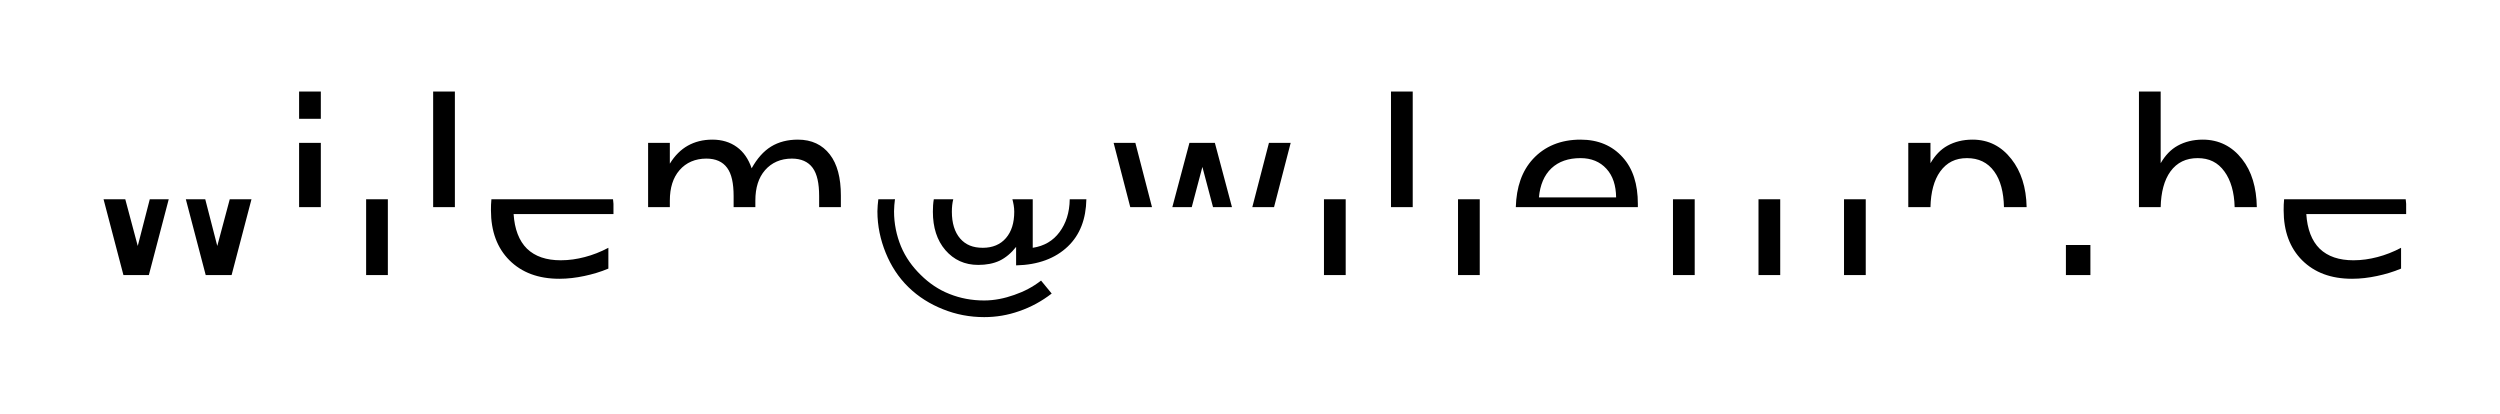 <?xml version="1.0" encoding="UTF-8" standalone="no"?>
<svg
   xmlns:dc="http://purl.org/dc/elements/1.1/"
   xmlns:cc="http://creativecommons.org/ns#"
   xmlns:rdf="http://www.w3.org/1999/02/22-rdf-syntax-ns#"
   xmlns:svg="http://www.w3.org/2000/svg"
   xmlns="http://www.w3.org/2000/svg"
   id="svg2"
   height="28"
   width="169"
   version="1.1">
  <defs
     id="defs7" />
  <g
     style="display:inline"
     id="layer4"
     transform="translate(5,5.189)">
    <path
       style="fill:#000000;fill-opacity:1"
       id="path3100"
       d="m 2,8.281 1.344,5.125 H 5.062 l 1.344,-5.125 H 5.125 L 4.312,11.438 3.469,8.281 Z m 5.562,0 1.344,5.125 h 1.75 L 12,8.281 H 10.531 L 9.688,11.438 8.875,8.281 Z m 12.188,0 v 5.125 h 1.469 v -5.125 z m 8.469,0 c -0.026,0.246 -0.031,0.484 -0.031,0.75 0,1.415 0.42,2.545 1.25,3.375 0.835,0.83 1.95,1.25 3.375,1.25 0.569,0 1.134,-0.07 1.688,-0.188 0.553,-0.117 1.098,-0.277 1.625,-0.5 V 11.562 c -0.521,0.277 -1.062,0.487 -1.594,0.625 -0.527,0.138 -1.061,0.219 -1.625,0.219 -0.973,10e-7 -1.733,-0.255 -2.281,-0.781 -0.542,-0.532 -0.842,-1.333 -0.906,-2.344 h 6.75 v -0.688 c -10e-7,-0.107 -0.027,-0.209 -0.031,-0.312 z m 26.156,0 c -0.029,0.266 -0.062,0.539 -0.062,0.812 0,1.005 0.206,1.935 0.562,2.812 0.356,0.872 0.851,1.648 1.531,2.312 0.681,0.665 1.472,1.154 2.344,1.5 0.872,0.351 1.797,0.531 2.781,0.531 0.808,-3e-6 1.593,-0.13 2.375,-0.406 0.787,-0.271 1.523,-0.672 2.188,-1.188 l -0.719,-0.875 c -0.553,0.431 -1.148,0.74 -1.812,0.969 -0.659,0.234 -1.345,0.375 -2.031,0.375 -0.835,-10e-7 -1.61,-0.145 -2.344,-0.438 -0.734,-0.287 -1.379,-0.728 -1.938,-1.281 -0.58,-0.564 -1.035,-1.198 -1.344,-1.938 -0.303,-0.739 -0.469,-1.529 -0.469,-2.375 0,-0.267 0.031,-0.555 0.062,-0.812 z m 3.75,0 c -0.047,0.27 -0.062,0.541 -0.062,0.844 -1.3e-5,1.064 0.275,1.929 0.844,2.594 0.574,0.659 1.304,1 2.219,1 0.548,2e-6 1.028,-0.09 1.438,-0.281 0.415,-0.197 0.806,-0.528 1.125,-0.938 v 1.25 c 1.489,-0.032 2.654,-0.473 3.5,-1.281 0.819,-0.783 1.224,-1.85 1.25,-3.188 h -1.125 C 67.302,9.192 67.056,9.918 66.625,10.5 c -0.436,0.59 -1.036,0.945 -1.812,1.062 V 8.281 h -1.375 c 0.067,0.257 0.125,0.532 0.125,0.844 -1.2e-5,0.755 -0.185,1.345 -0.562,1.781 -0.372,0.436 -0.908,0.656 -1.562,0.656 -0.659,10e-7 -1.154,-0.194 -1.531,-0.625 -0.378,-0.436 -0.562,-1.052 -0.562,-1.812 0,-0.312 0.028,-0.586 0.094,-0.844 z m 26.375,0 v 5.125 h 1.469 v -5.125 z m 9.062,0 v 5.125 h 1.469 v -5.125 z m 14.531,0 v 5.125 h 1.469 V 8.375 c 0,-0.032 -6.2e-4,-0.062 0,-0.094 z m 5.781,0 v 5.125 h 1.469 V 8.375 c 0,-0.033 -6.2e-4,-0.062 0,-0.094 z m 5.781,0 v 5.125 h 1.469 v -5.125 z m 29.75,0 c -0.026,0.246 -0.031,0.484 -0.031,0.75 0,1.415 0.42,2.545 1.25,3.375 0.835,0.83 1.95,1.25 3.375,1.25 0.569,0 1.134,-0.07 1.688,-0.188 0.553,-0.117 1.098,-0.277 1.625,-0.5 V 11.562 c -0.521,0.277 -1.062,0.487 -1.594,0.625 -0.526,0.138 -1.061,0.219 -1.625,0.219 -0.973,10e-7 -1.733,-0.255 -2.281,-0.781 C 151.27,11.093 150.97,10.292 150.906,9.281 h 6.75 v -0.688 c 0,-0.107 -0.027,-0.209 -0.031,-0.312 h -8.219 z m -14.75,3.094 v 2.031 h 1.656 V 11.375 Z" />
  </g>
  <g
     style="display:inline"
     id="layer5"
     transform="translate(5,5.189)">
    <path
       style="fill:#000000;fill-opacity:1"
       id="path3100-5"
       d="M 15.219,1 V 2.844 H 16.688 V 1 Z m 9.062,0 V 8.812 H 25.75 V 1 Z m 64.75,0 V 8.812 H 90.5 V 1 Z m 50.562,0 v 7.812 h 1.469 c 0.021,-1.003 0.237,-1.825 0.656,-2.406 0.447,-0.617 1.067,-0.906 1.844,-0.906 0.776,7.5e-6 1.371,0.289 1.812,0.906 0.425,0.581 0.666,1.402 0.688,2.406 h 1.5 c -0.025,-1.331 -0.345,-2.421 -1,-3.25 -0.675,-0.862 -1.571,-1.312 -2.656,-1.312 -0.654,1.01e-5 -1.214,0.146 -1.688,0.406 -0.468,0.255 -0.848,0.656 -1.156,1.188 V 1 Z M 43.156,4.25 C 42.513,4.25 41.968,4.396 41.5,4.656 41.032,4.917 40.616,5.327 40.281,5.875 V 4.469 H 38.812 V 8.812 h 1.469 V 8.375 c -3e-6,-0.867 0.215,-1.557 0.656,-2.062 0.441,-0.511 1.063,-0.781 1.812,-0.781 0.633,8.8e-6 1.103,0.21 1.406,0.625 0.303,0.41 0.437,1.045 0.438,1.906 v 0.75 H 46.062 V 8.375 c -9e-6,-0.872 0.215,-1.557 0.656,-2.062 0.441,-0.505 1.052,-0.781 1.812,-0.781 0.622,8.8e-6 1.103,0.21 1.406,0.625 0.303,0.415 0.437,1.05 0.438,1.906 v 0.75 h 1.469 V 8.031 C 51.844,6.829 51.599,5.899 51.094,5.25 50.589,4.596 49.868,4.25 48.938,4.25 48.246,4.25 47.636,4.405 47.125,4.719 46.614,5.033 46.179,5.528 45.812,6.188 45.594,5.56 45.27,5.08 44.812,4.75 44.36,4.42 43.805,4.25 43.156,4.25 Z m 58.688,0 c -1.34,1.01e-5 -2.426,0.451 -3.219,1.312 -0.745,0.811 -1.117,1.896 -1.156,3.25 h 8.25 V 8.594 C 105.719,7.264 105.389,6.209 104.688,5.438 103.991,4.661 103.046,4.25 101.844,4.25 Z m 26.5,0 c -0.654,1.01e-5 -1.214,0.146 -1.688,0.406 -0.468,0.255 -0.848,0.656 -1.156,1.188 v -1.375 H 124 V 8.812 h 1.5 c 0.021,-1.003 0.237,-1.825 0.656,-2.406 0.447,-0.617 1.036,-0.906 1.812,-0.906 0.776,7.5e-6 1.402,0.289 1.844,0.906 0.424,0.581 0.635,1.403 0.656,2.406 H 132 c -0.025,-1.331 -0.376,-2.421 -1.031,-3.25 -0.675,-0.862 -1.54,-1.312 -2.625,-1.312 z M 15.219,4.469 V 8.812 H 16.688 V 4.469 Z m 55.062,0 1.125,4.344 H 72.875 L 71.75,4.469 Z m 5.125,0 L 74.25,8.812 h 1.312 L 76.281,6.094 77,8.812 h 1.281 L 77.125,4.469 Z m 5.375,0 -1.125,4.344 H 81.125 L 82.25,4.469 Z M 101.844,5.5 c 0.723,7.6e-6 1.314,0.24 1.75,0.719 0.441,0.479 0.646,1.134 0.656,1.938 H 99.031 C 99.106,7.316 99.386,6.65 99.875,6.188 100.37,5.725 101.025,5.5 101.844,5.5 Z" />
  </g>
</svg>
